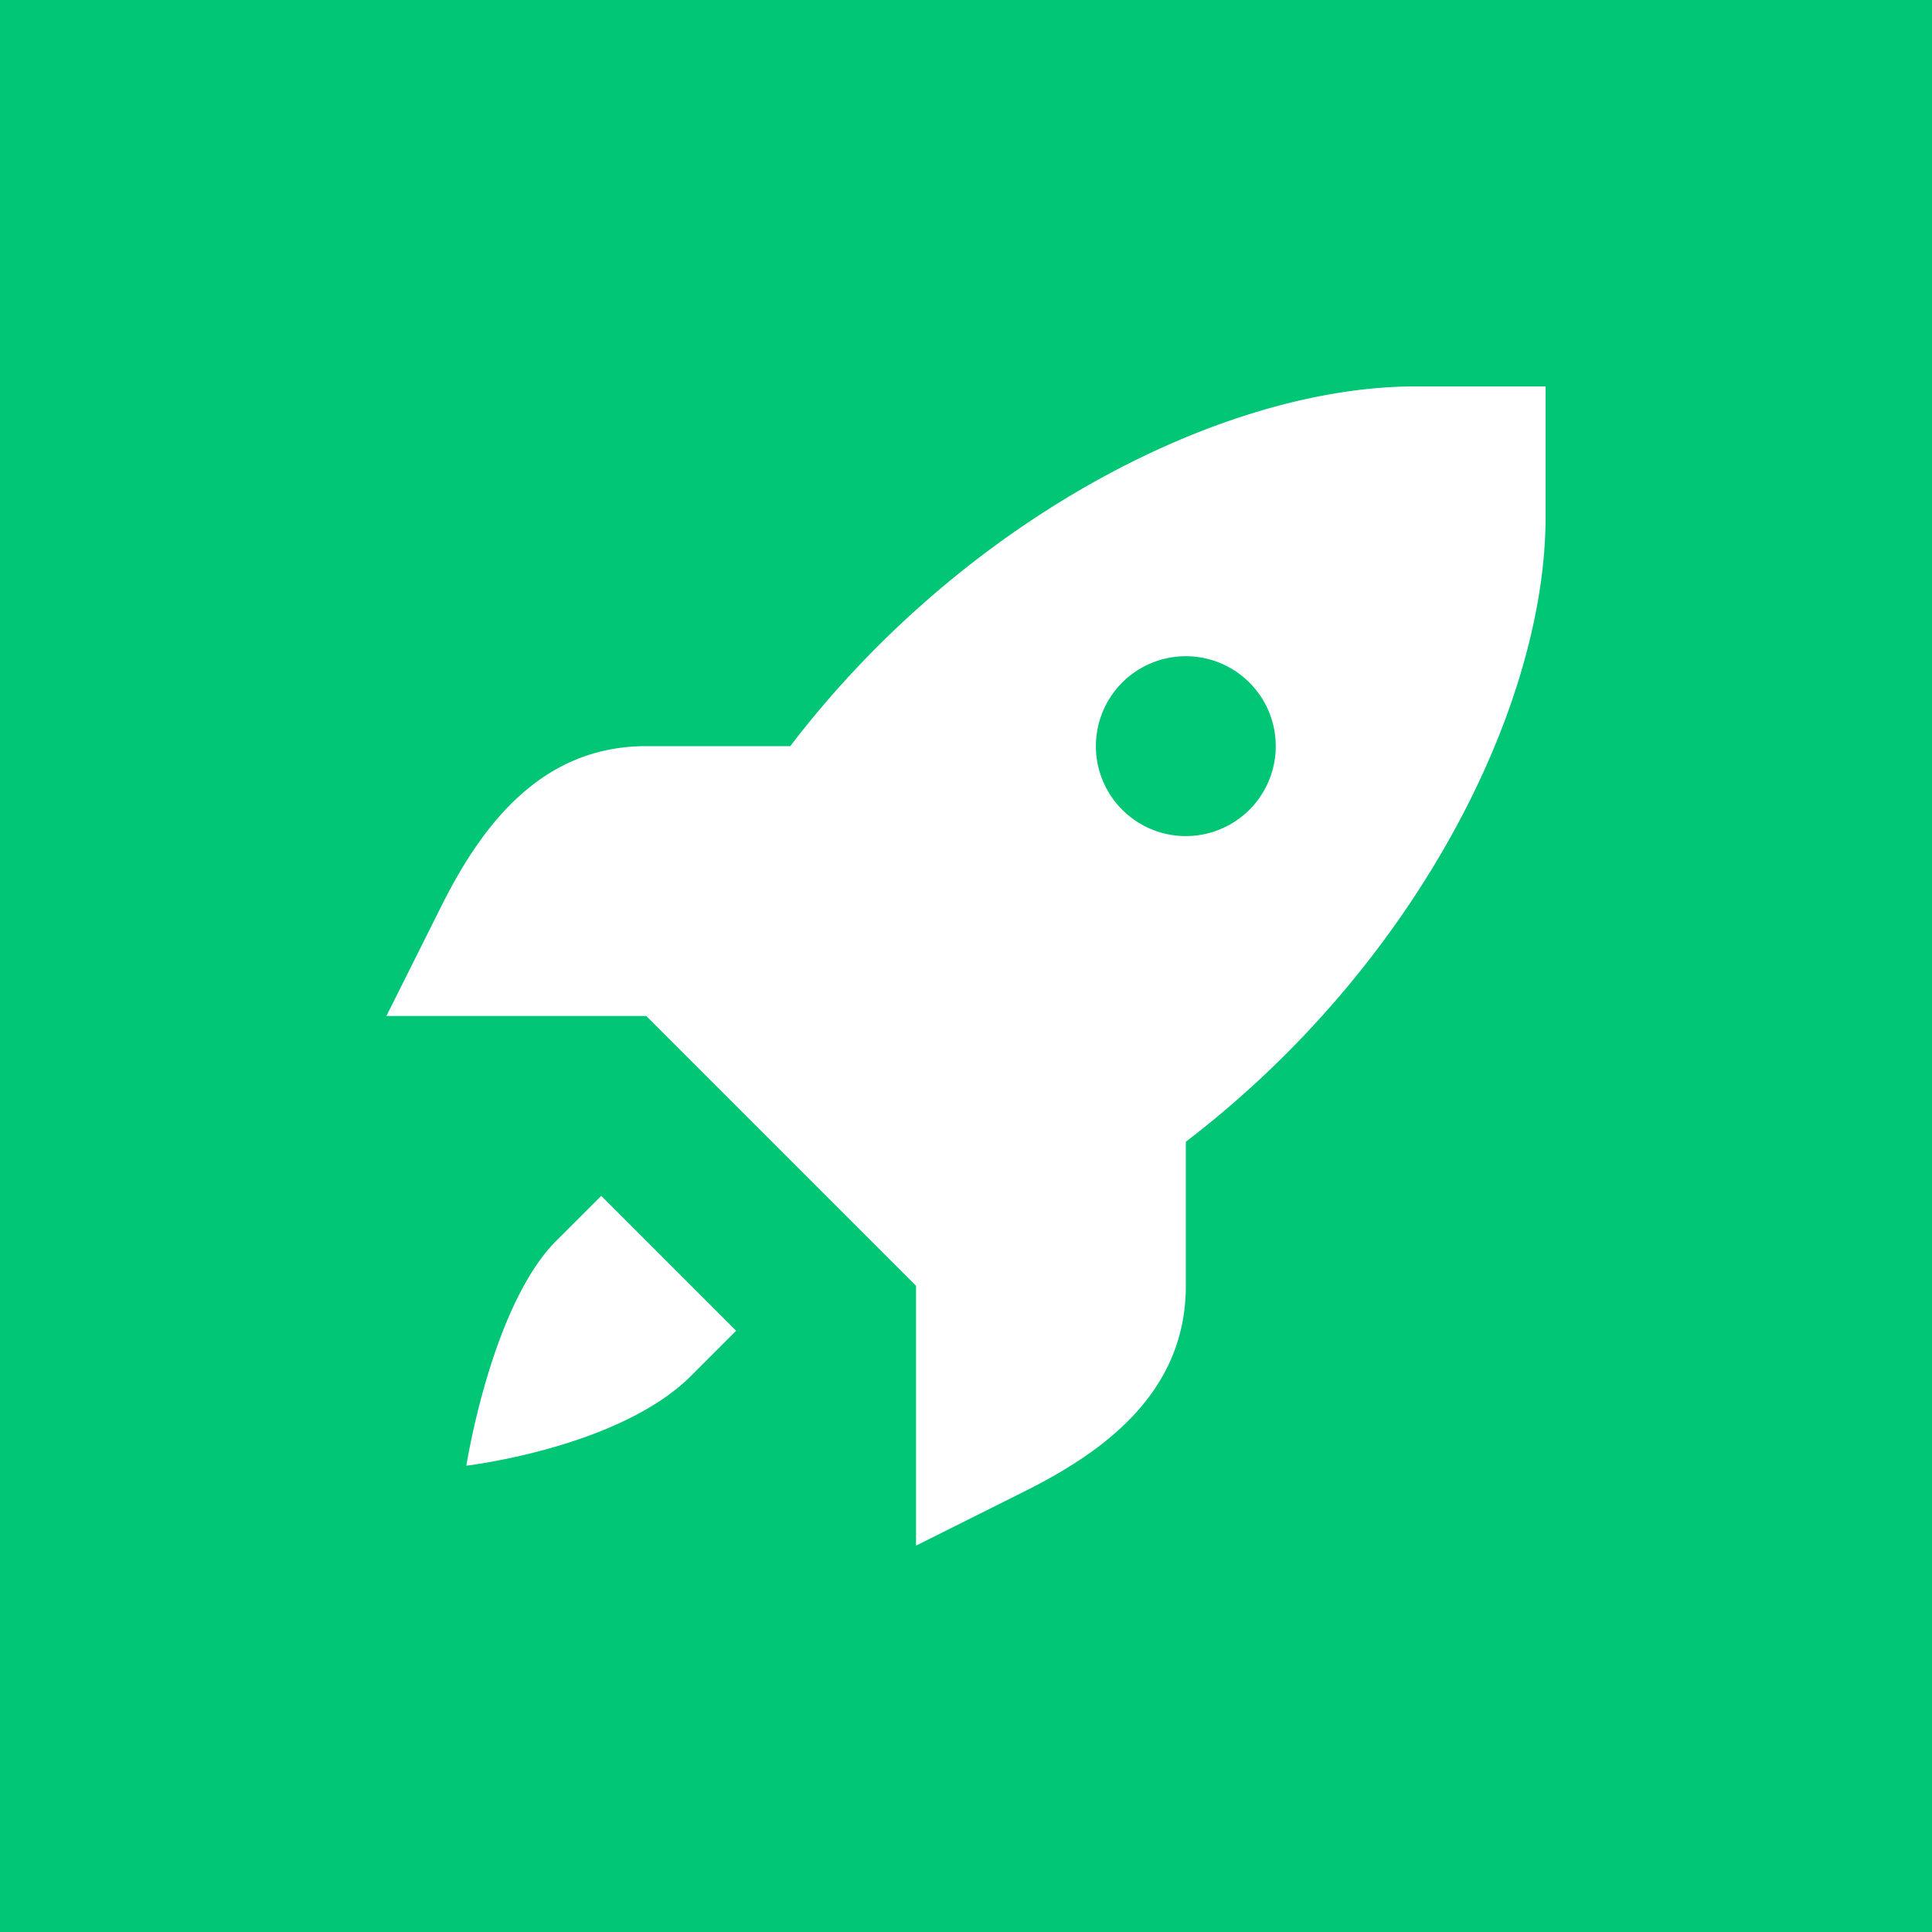 <svg xmlns="http://www.w3.org/2000/svg" width="50" height="50" fill="none"><path fill="#00C675" d="M0 0h50v50H0z"></path><path fill="#fff" d="M36.636 10c-4.99 0-11.687 3.424-16.184 9.31h-3.728c-2.694 0-4.238 2.011-5.3 4.137L10 26.293h6.724l6.983 6.983V40l2.846-1.423c2.126-1.063 4.136-2.607 4.136-5.3v-3.729C36.576 25.051 40 18.355 40 13.364V10h-3.364Zm-5.947 6.983a2.327 2.327 0 1 1 0 4.655 2.327 2.327 0 0 1 0-4.655ZM15.56 30.949l-1.164 1.163c-1.68 1.681-2.327 5.82-2.327 5.82s3.952-.461 5.819-2.328l1.163-1.164-3.491-3.491Z"></path></svg>